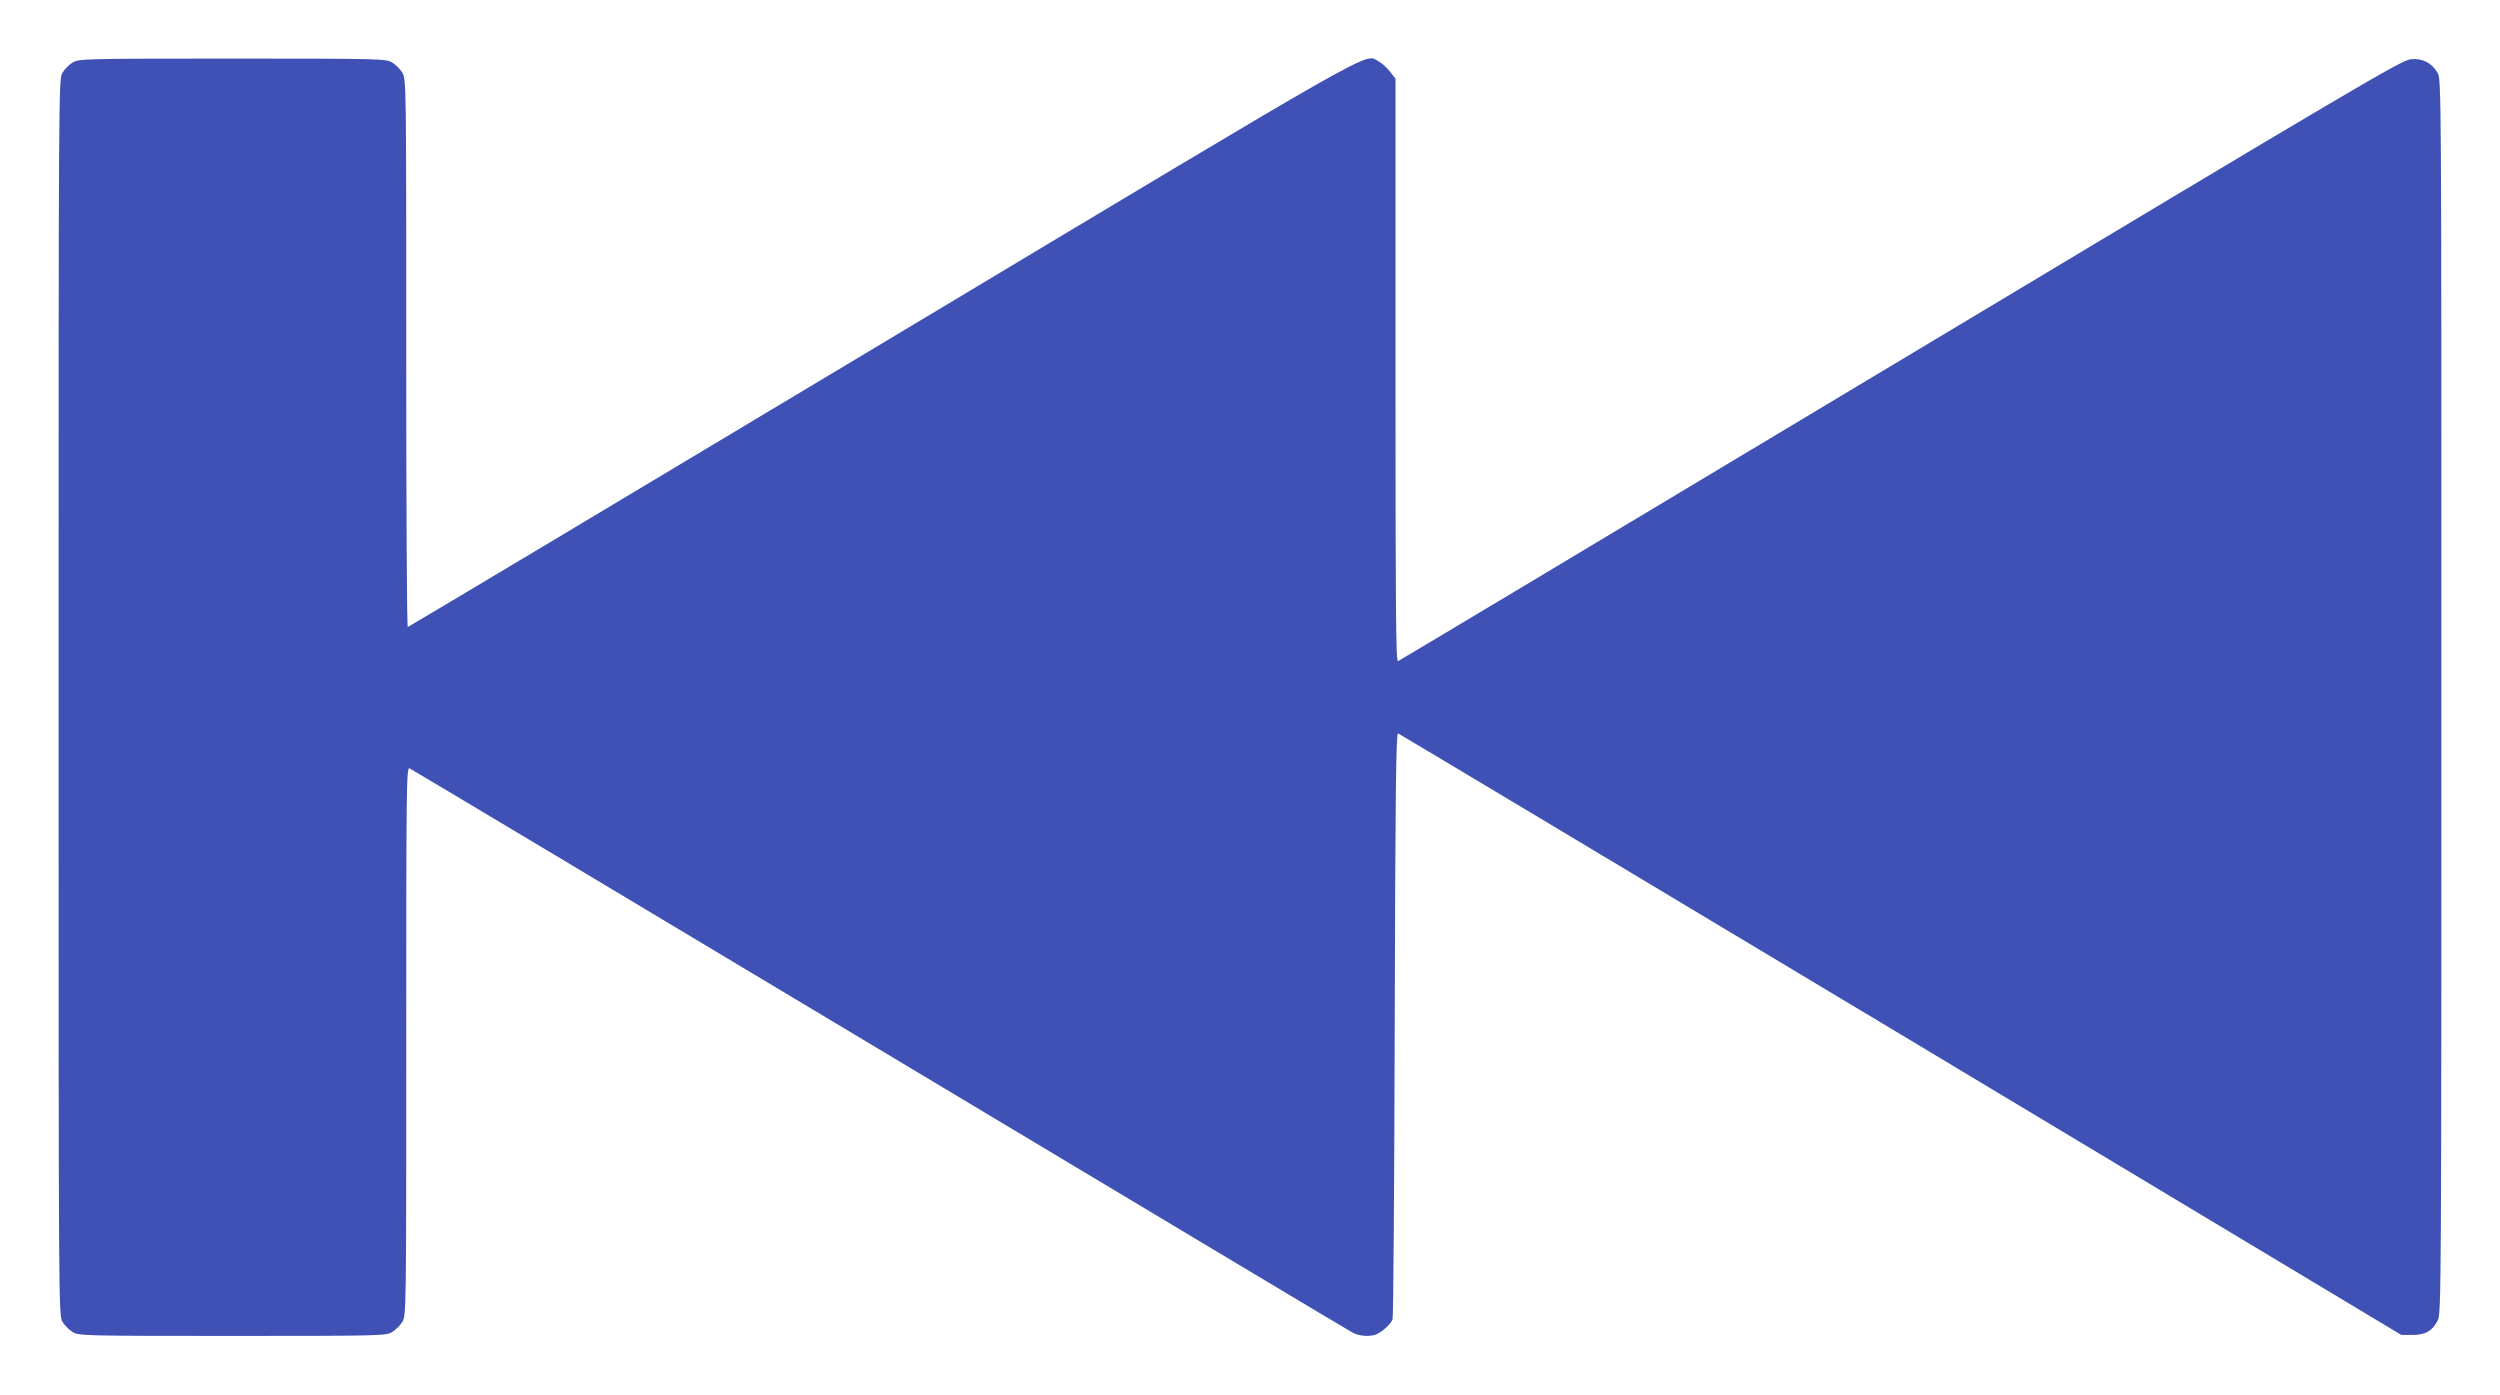 <?xml version="1.0" standalone="no"?>
<!DOCTYPE svg PUBLIC "-//W3C//DTD SVG 20010904//EN"
 "http://www.w3.org/TR/2001/REC-SVG-20010904/DTD/svg10.dtd">
<svg version="1.0" xmlns="http://www.w3.org/2000/svg"
 width="1280pt" height="714pt" viewBox="0 0 1280 714"
 preserveAspectRatio="xMidYMid meet">
<g transform="translate(0,714) scale(0.1,-0.1)"
fill="#3f51b5" stroke="none">
<path d="M372 6820 c-18 -11 -41 -34 -52 -52 -20 -33 -20 -57 -20 -3198 0
-3141 0 -3165 20 -3198 11 -18 34 -41 52 -52 32 -19 52 -20 818 -20 766 0 786
1 818 20 18 11 41 34 52 52 20 33 20 54 20 1437 0 1315 1 1403 17 1397 9 -4
1093 -652 2407 -1440 1315 -788 2405 -1441 2423 -1450 37 -19 95 -21 126 -5
32 17 68 51 77 74 4 11 9 692 11 1513 3 1189 7 1491 17 1487 6 -2 1165 -696
2575 -1542 l2562 -1538 57 0 c66 0 103 21 130 76 17 32 18 205 18 3194 0 3136
0 3160 -20 3193 -31 51 -76 74 -135 69 -47 -3 -243 -119 -2612 -1540 -1409
-845 -2567 -1539 -2575 -1542 -11 -4 -13 244 -13 1488 l0 1494 -28 36 c-15 20
-42 44 -59 53 -76 39 70 122 -2543 -1445 -1331 -798 -2423 -1451 -2427 -1451
-5 0 -8 631 -8 1403 0 1381 0 1402 -20 1435 -11 18 -34 41 -52 52 -32 19 -52
20 -818 20 -766 0 -786 -1 -818 -20z"/>
</g>
</svg>

